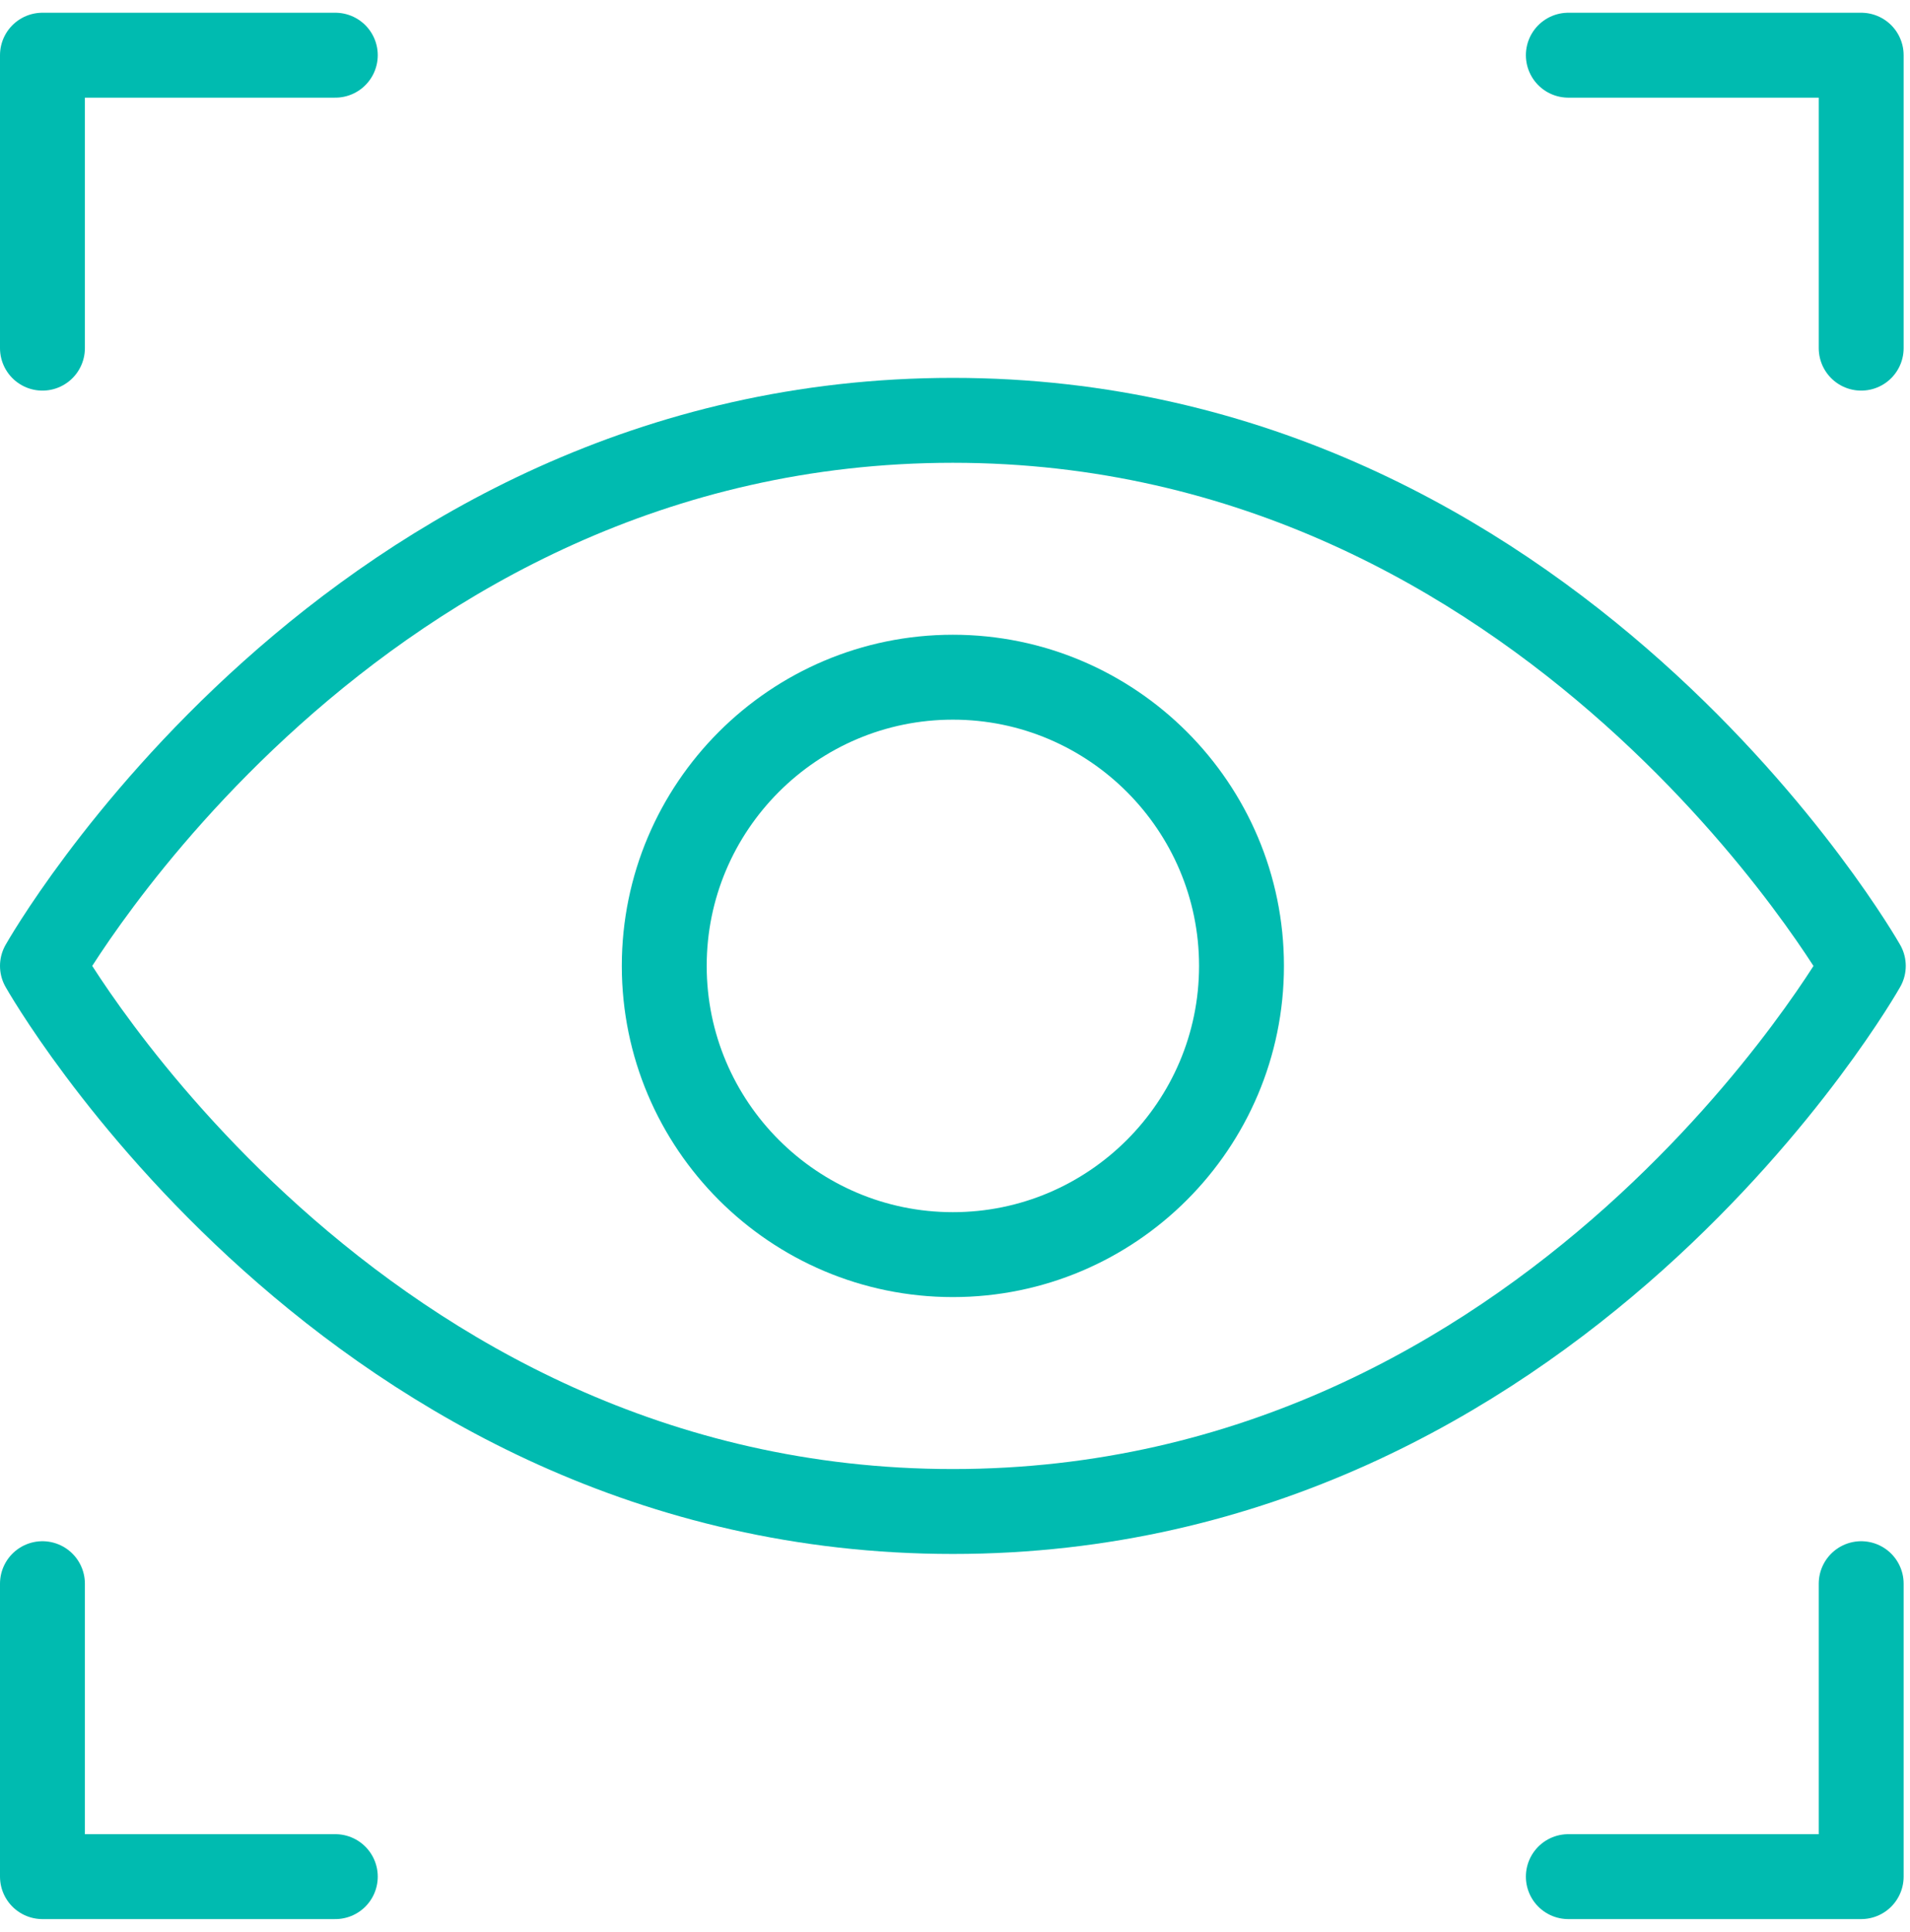 <svg xmlns="http://www.w3.org/2000/svg" xmlns:xlink="http://www.w3.org/1999/xlink" id="Layer_1" x="0px" y="0px" viewBox="0 0 90 91" style="enable-background:new 0 0 90 91;" xml:space="preserve"><style type="text/css">	.st0{fill:none;stroke:#00BBB0;stroke-width:4;stroke-linecap:round;stroke-linejoin:round;stroke-miterlimit:10;}</style><path class="st0" d="M2,16.4V2.6h13.8"></path><path class="st0" d="M87.7,16.4V2.6H73.9"></path><path class="st0" d="M2,74.6v13.8h13.8"></path><path class="st0" d="M87.7,74.6v13.8H73.9"></path><path class="st0" d="M44.9,19.8C16.5,19.8,2,45.5,2,45.5s14.5,25.7,42.9,25.7s42.9-25.7,42.9-25.7S73.2,19.8,44.9,19.8z"></path><path class="st0" d="M58.5,45.5c0,7.5-6.1,13.6-13.6,13.6c-7.5,0-13.6-6.1-13.6-13.6c0-7.5,6.1-13.6,13.6-13.6 C52.4,31.9,58.5,38,58.5,45.5z"></path></svg>
